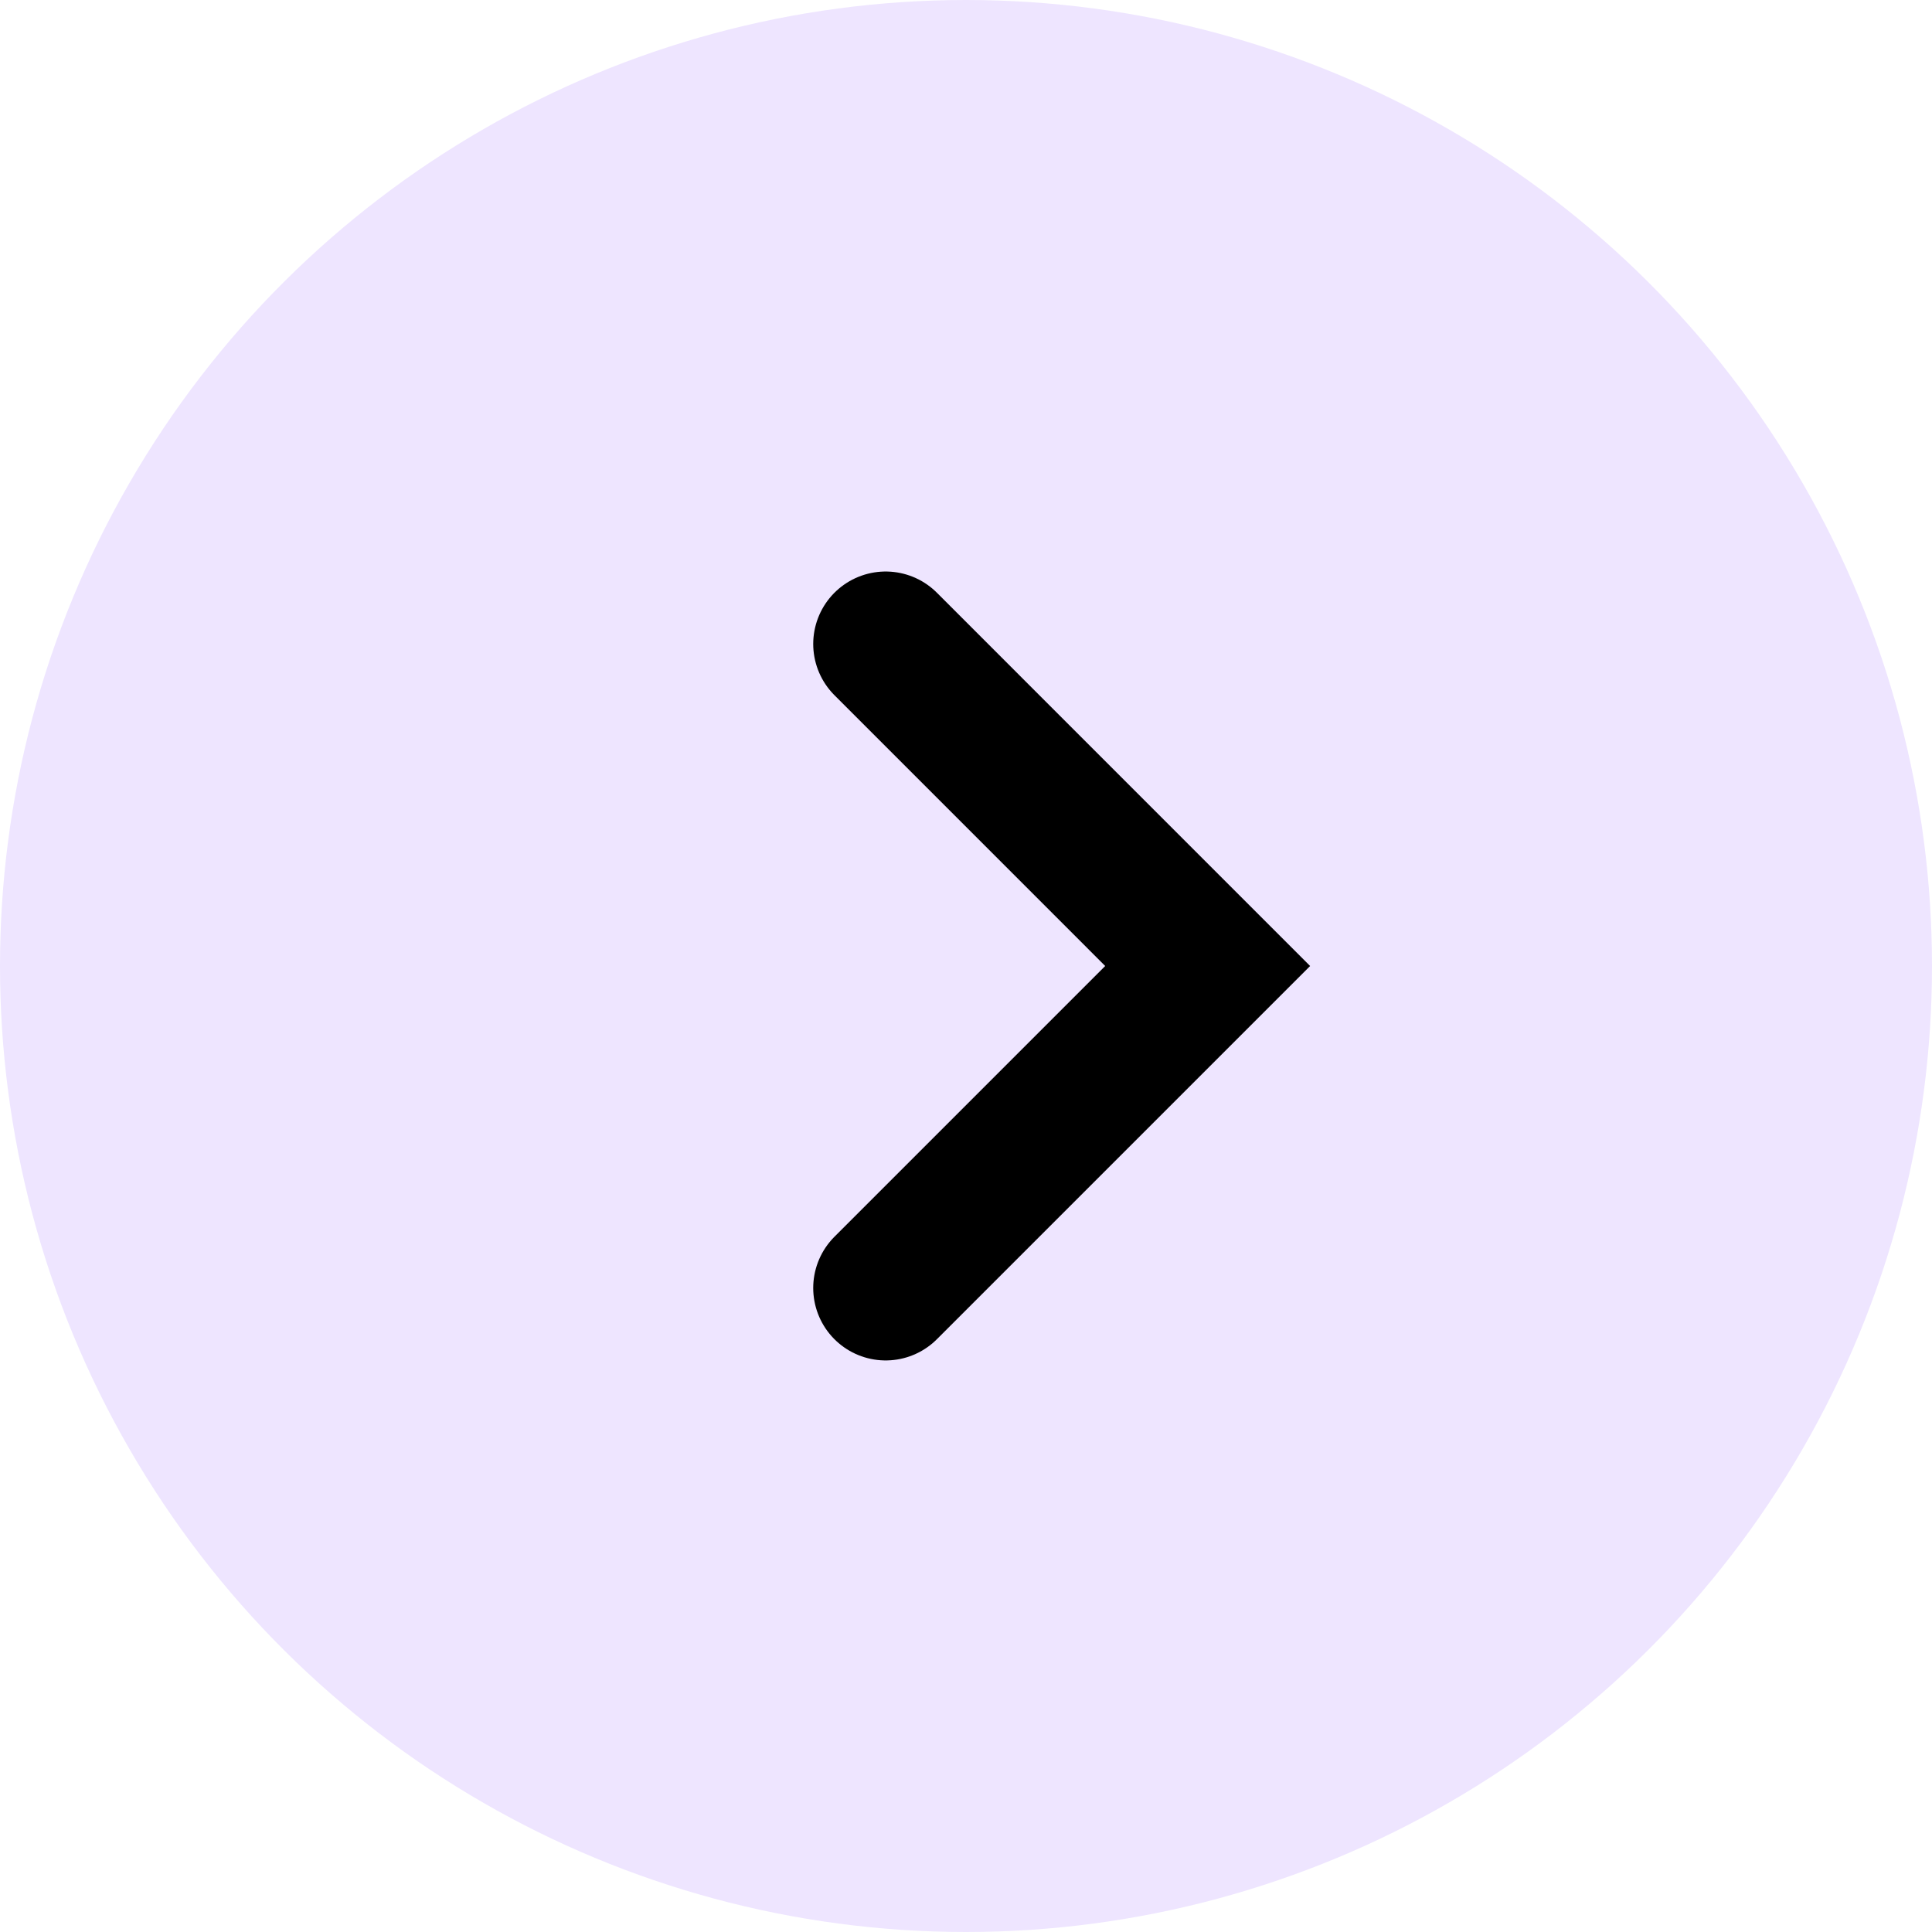 <svg width="38" height="38" viewBox="0 0 38 38" fill="none" xmlns="http://www.w3.org/2000/svg">
    <circle cx="19" cy="19" r="19" transform="rotate(90 19 19)" fill="#EEE5FF"/>
    <path d="M17.42 25.333 23.753 19l-6.333-6.334" stroke="#000" stroke-width="2.85" stroke-linecap="round"/>
</svg>
